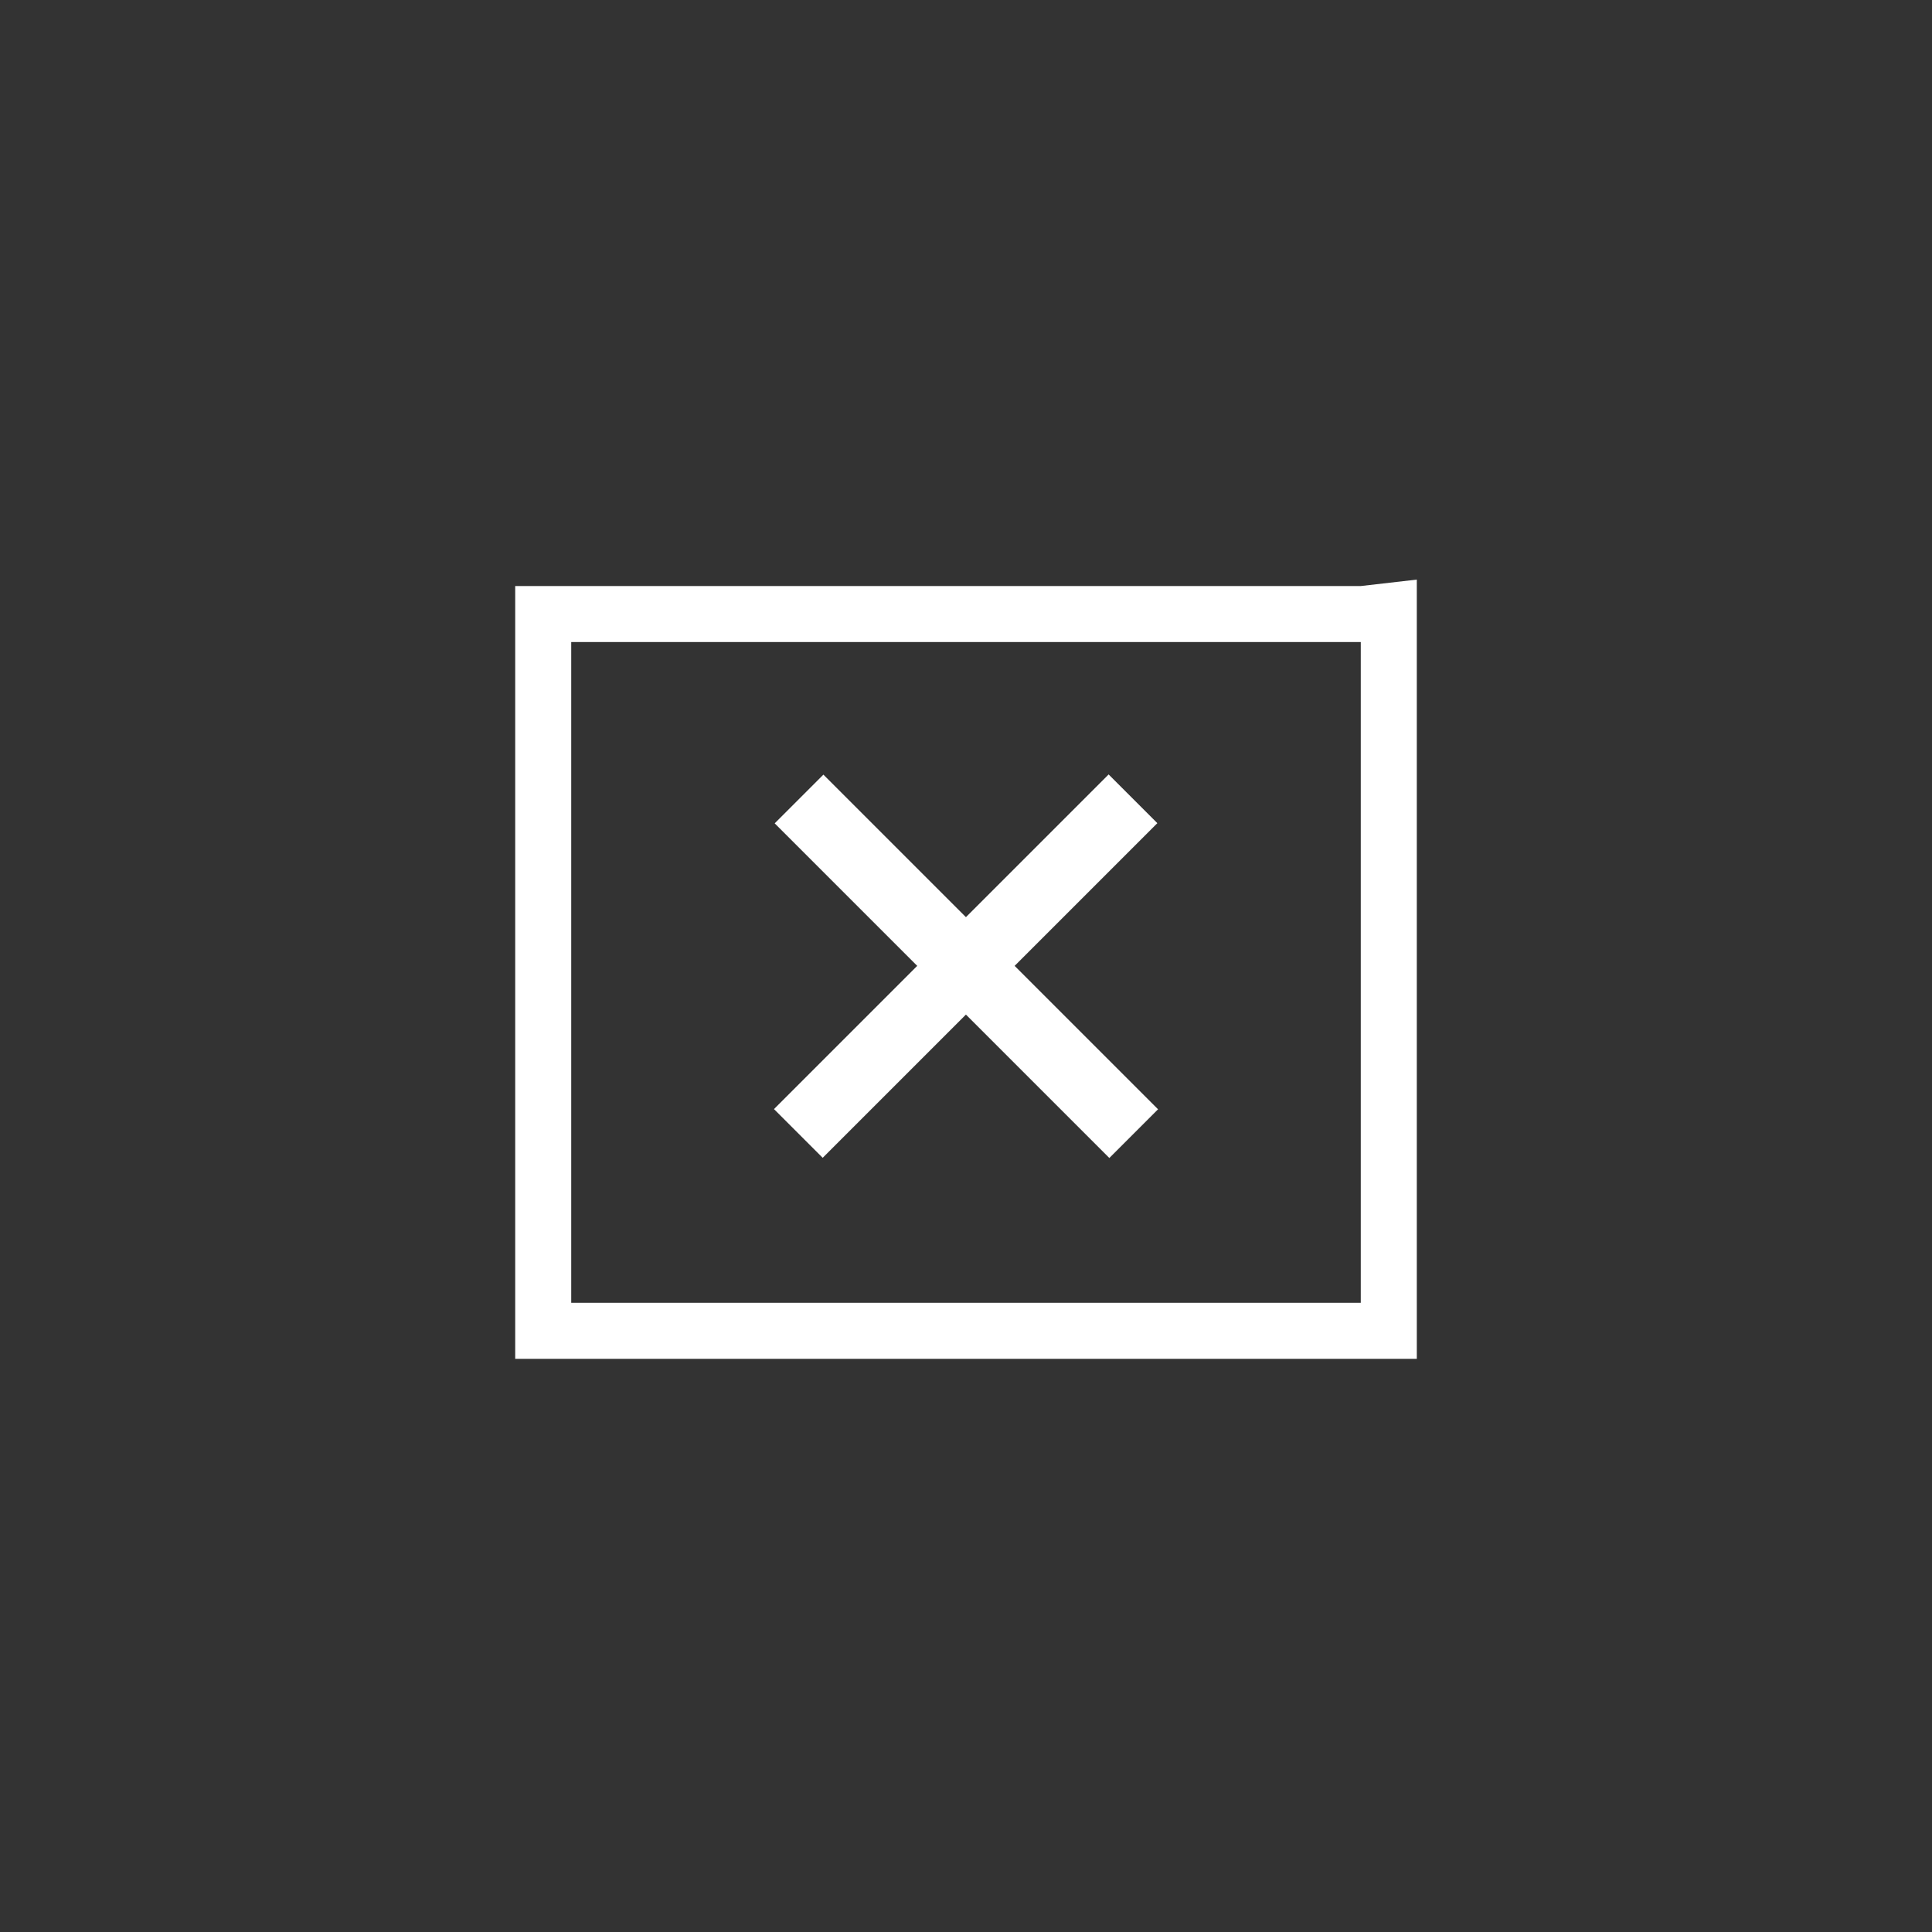 <?xml version="1.0" encoding="utf-8"?>
<!-- Generator: Adobe Illustrator 19.2.1, SVG Export Plug-In . SVG Version: 6.00 Build 0)  -->
<svg version="1.1" id="Layer_1" xmlns="http://www.w3.org/2000/svg" xmlns:xlink="http://www.w3.org/1999/xlink" x="0px" y="0px"
	 viewBox="0 0 300 300" style="enable-background:new 0 0 300 300;" xml:space="preserve" fill="#fff">
<rect x="0" y="0" width="300" height="300" fill="#333333" stroke="none"/>
<style type="text/css">
	.st0{stroke:#ffffff;stroke-width:2;stroke-miterlimit:10;}
</style>
<g>
	<g>
		<path d="M80,211h140v-8.7H80V211z M80,91v8.7h140V91H80z M88.7,211V91H80v114L88.7,211z M220,210V90l-8.7,1v120L220,210z"/>
	</g>
</g>
<rect x="114.2" y="145.7" transform="matrix(0.707 -0.707 0.707 0.707 -62.153 149.949)" class="st0" width="71.5" height="8.7"/>
<rect x="145.7" y="114.3" transform="matrix(0.707 -0.707 0.707 0.707 -62.112 150.049)" class="st0" width="8.7" height="71.5"/>
</svg>
